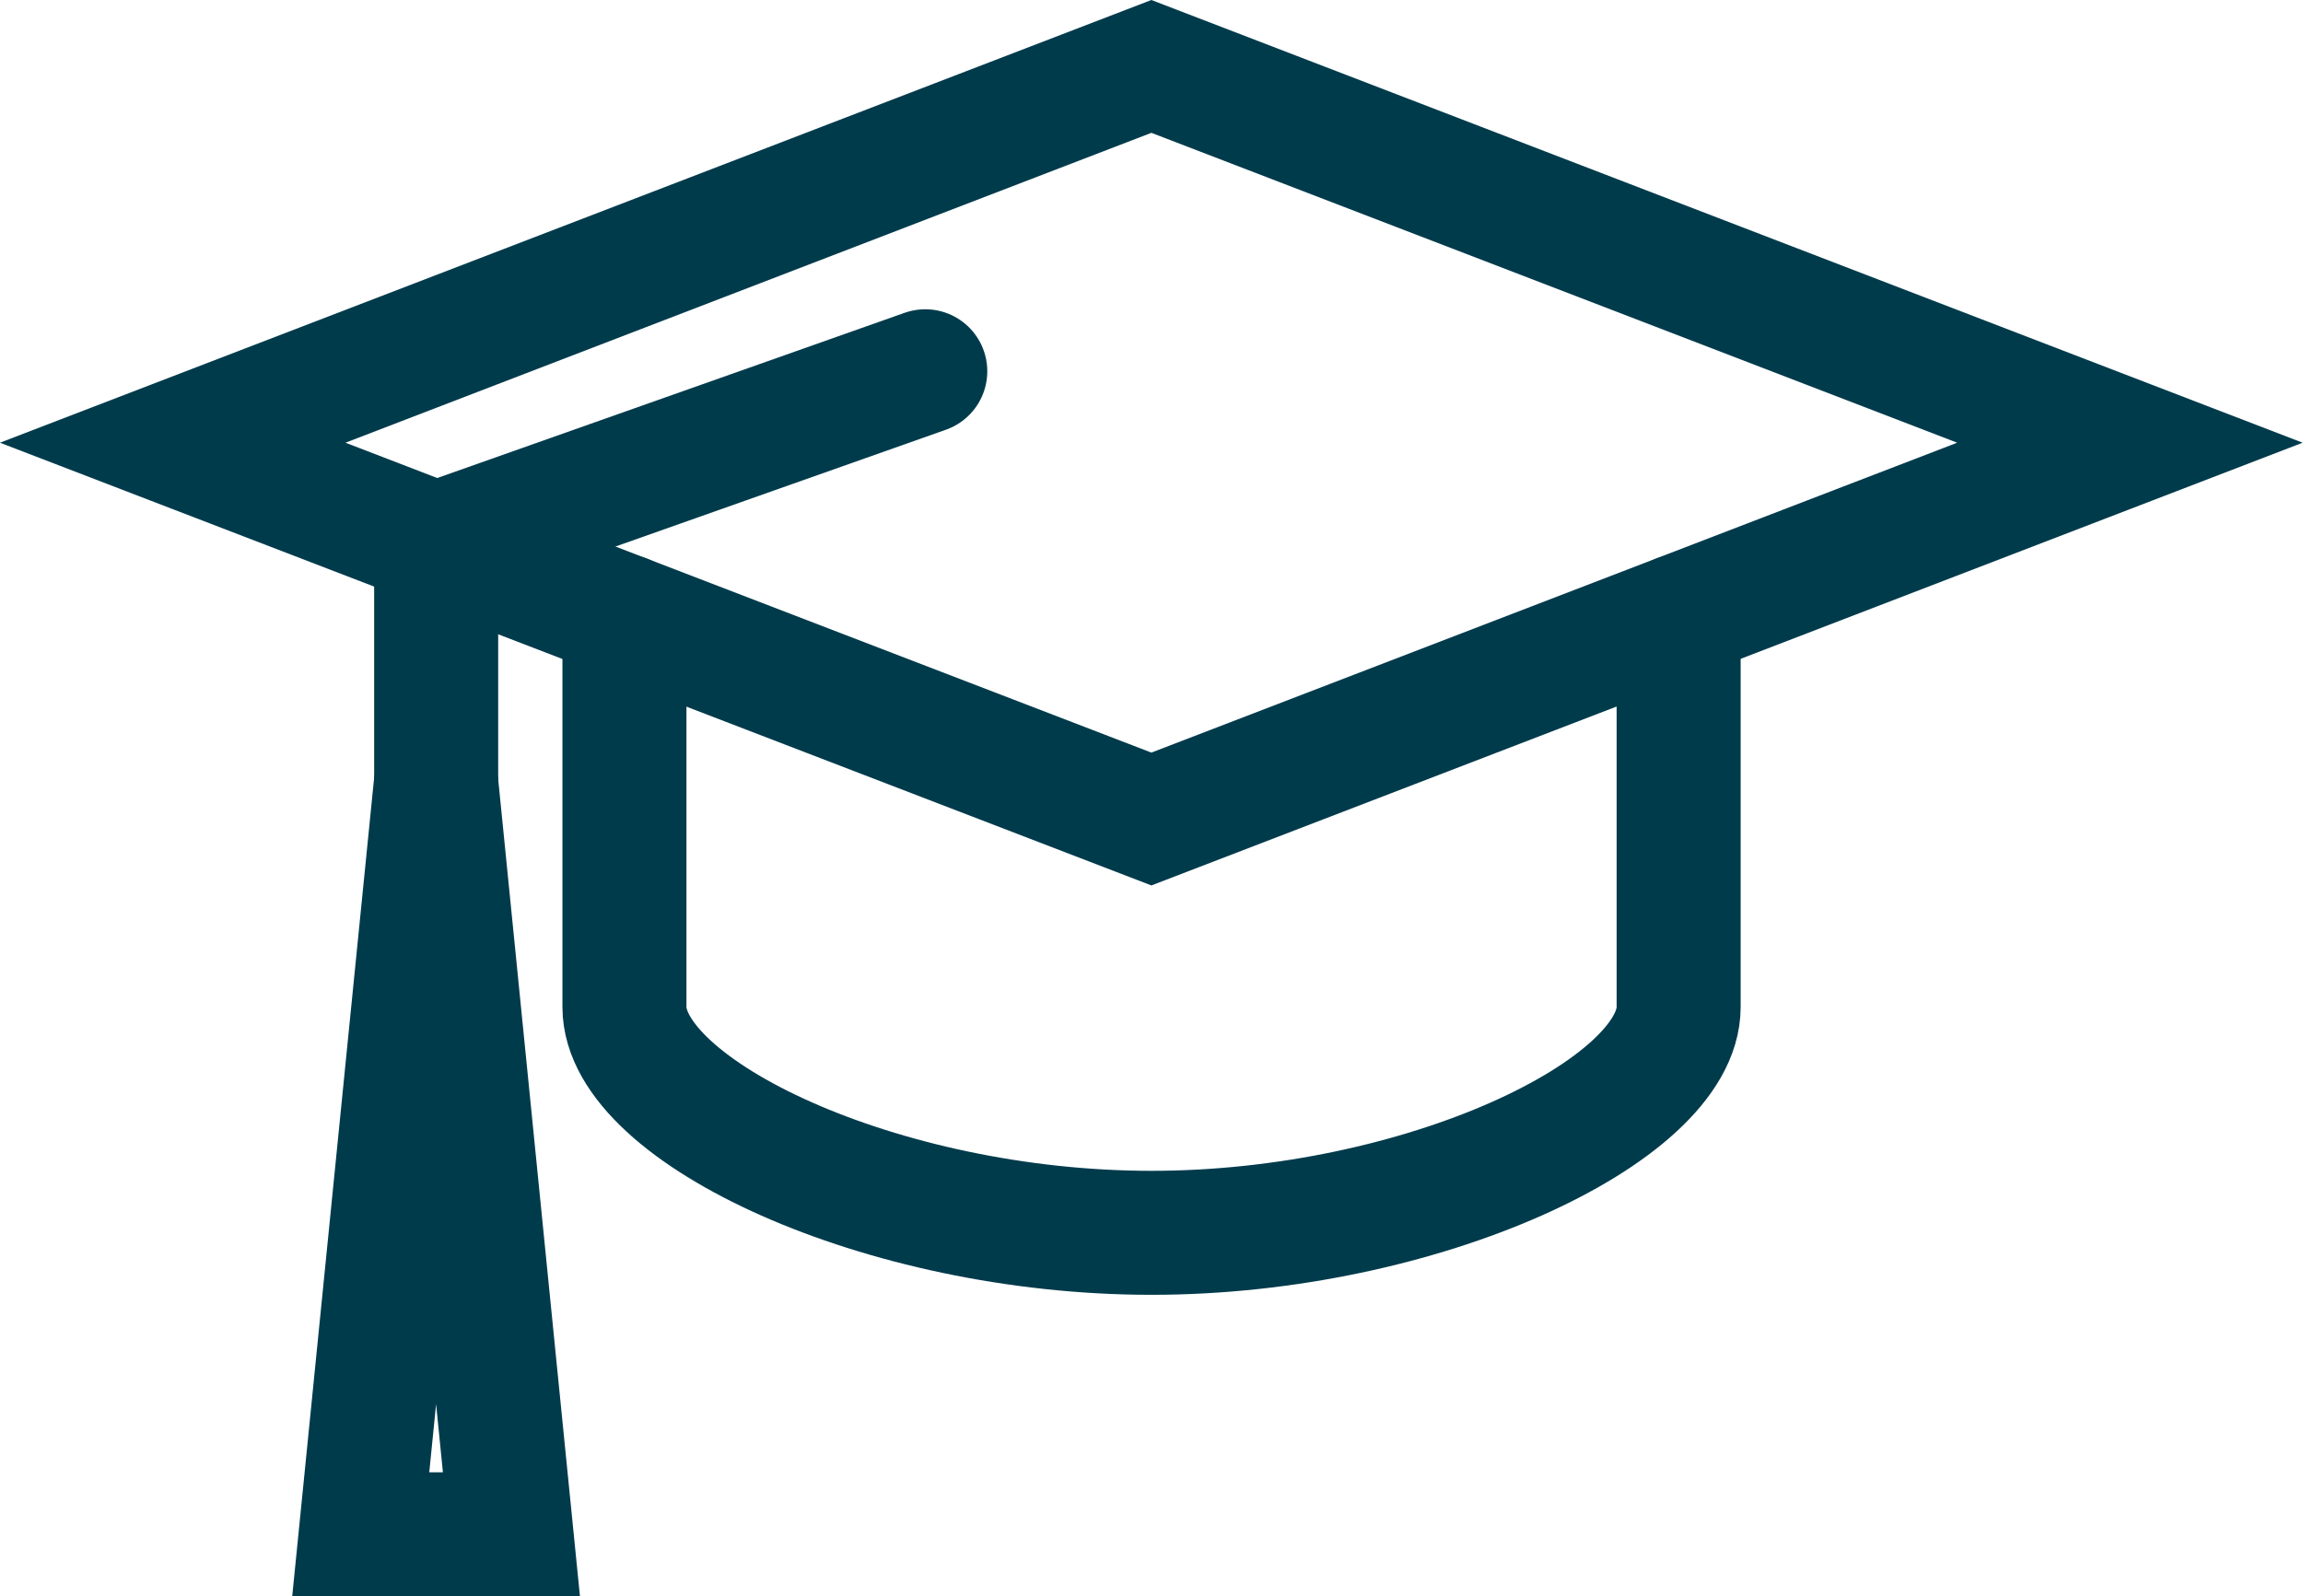 <svg xmlns="http://www.w3.org/2000/svg" width="29.711" height="20.599" viewBox="0 0 29.711 20.599"><defs><style>.a{fill:none;stroke:#003b4c;stroke-linecap:round;stroke-miterlimit:10;stroke-width:1.6px;}</style></defs><g transform="translate(-15.422 -37.343)"><path class="a" d="M45.84,72.53v5.042c0,1.342,3.312,2.913,6.8,2.913s6.8-1.573,6.8-2.913V72.53" transform="translate(-22.362 -27.233)"/><path class="a" d="M30.276,38.2,17.65,43.056l12.626,4.856L42.9,43.056Z" transform="translate(0)"/><path class="a" d="M31.333,92.545l-.972-9.715-.972,9.715Z" transform="translate(-9.313 -35.403)"/><path class="a" d="M40.4,57.23,34.09,59.461v3.062" transform="translate(-13.041 -15.096)"/></g></svg>